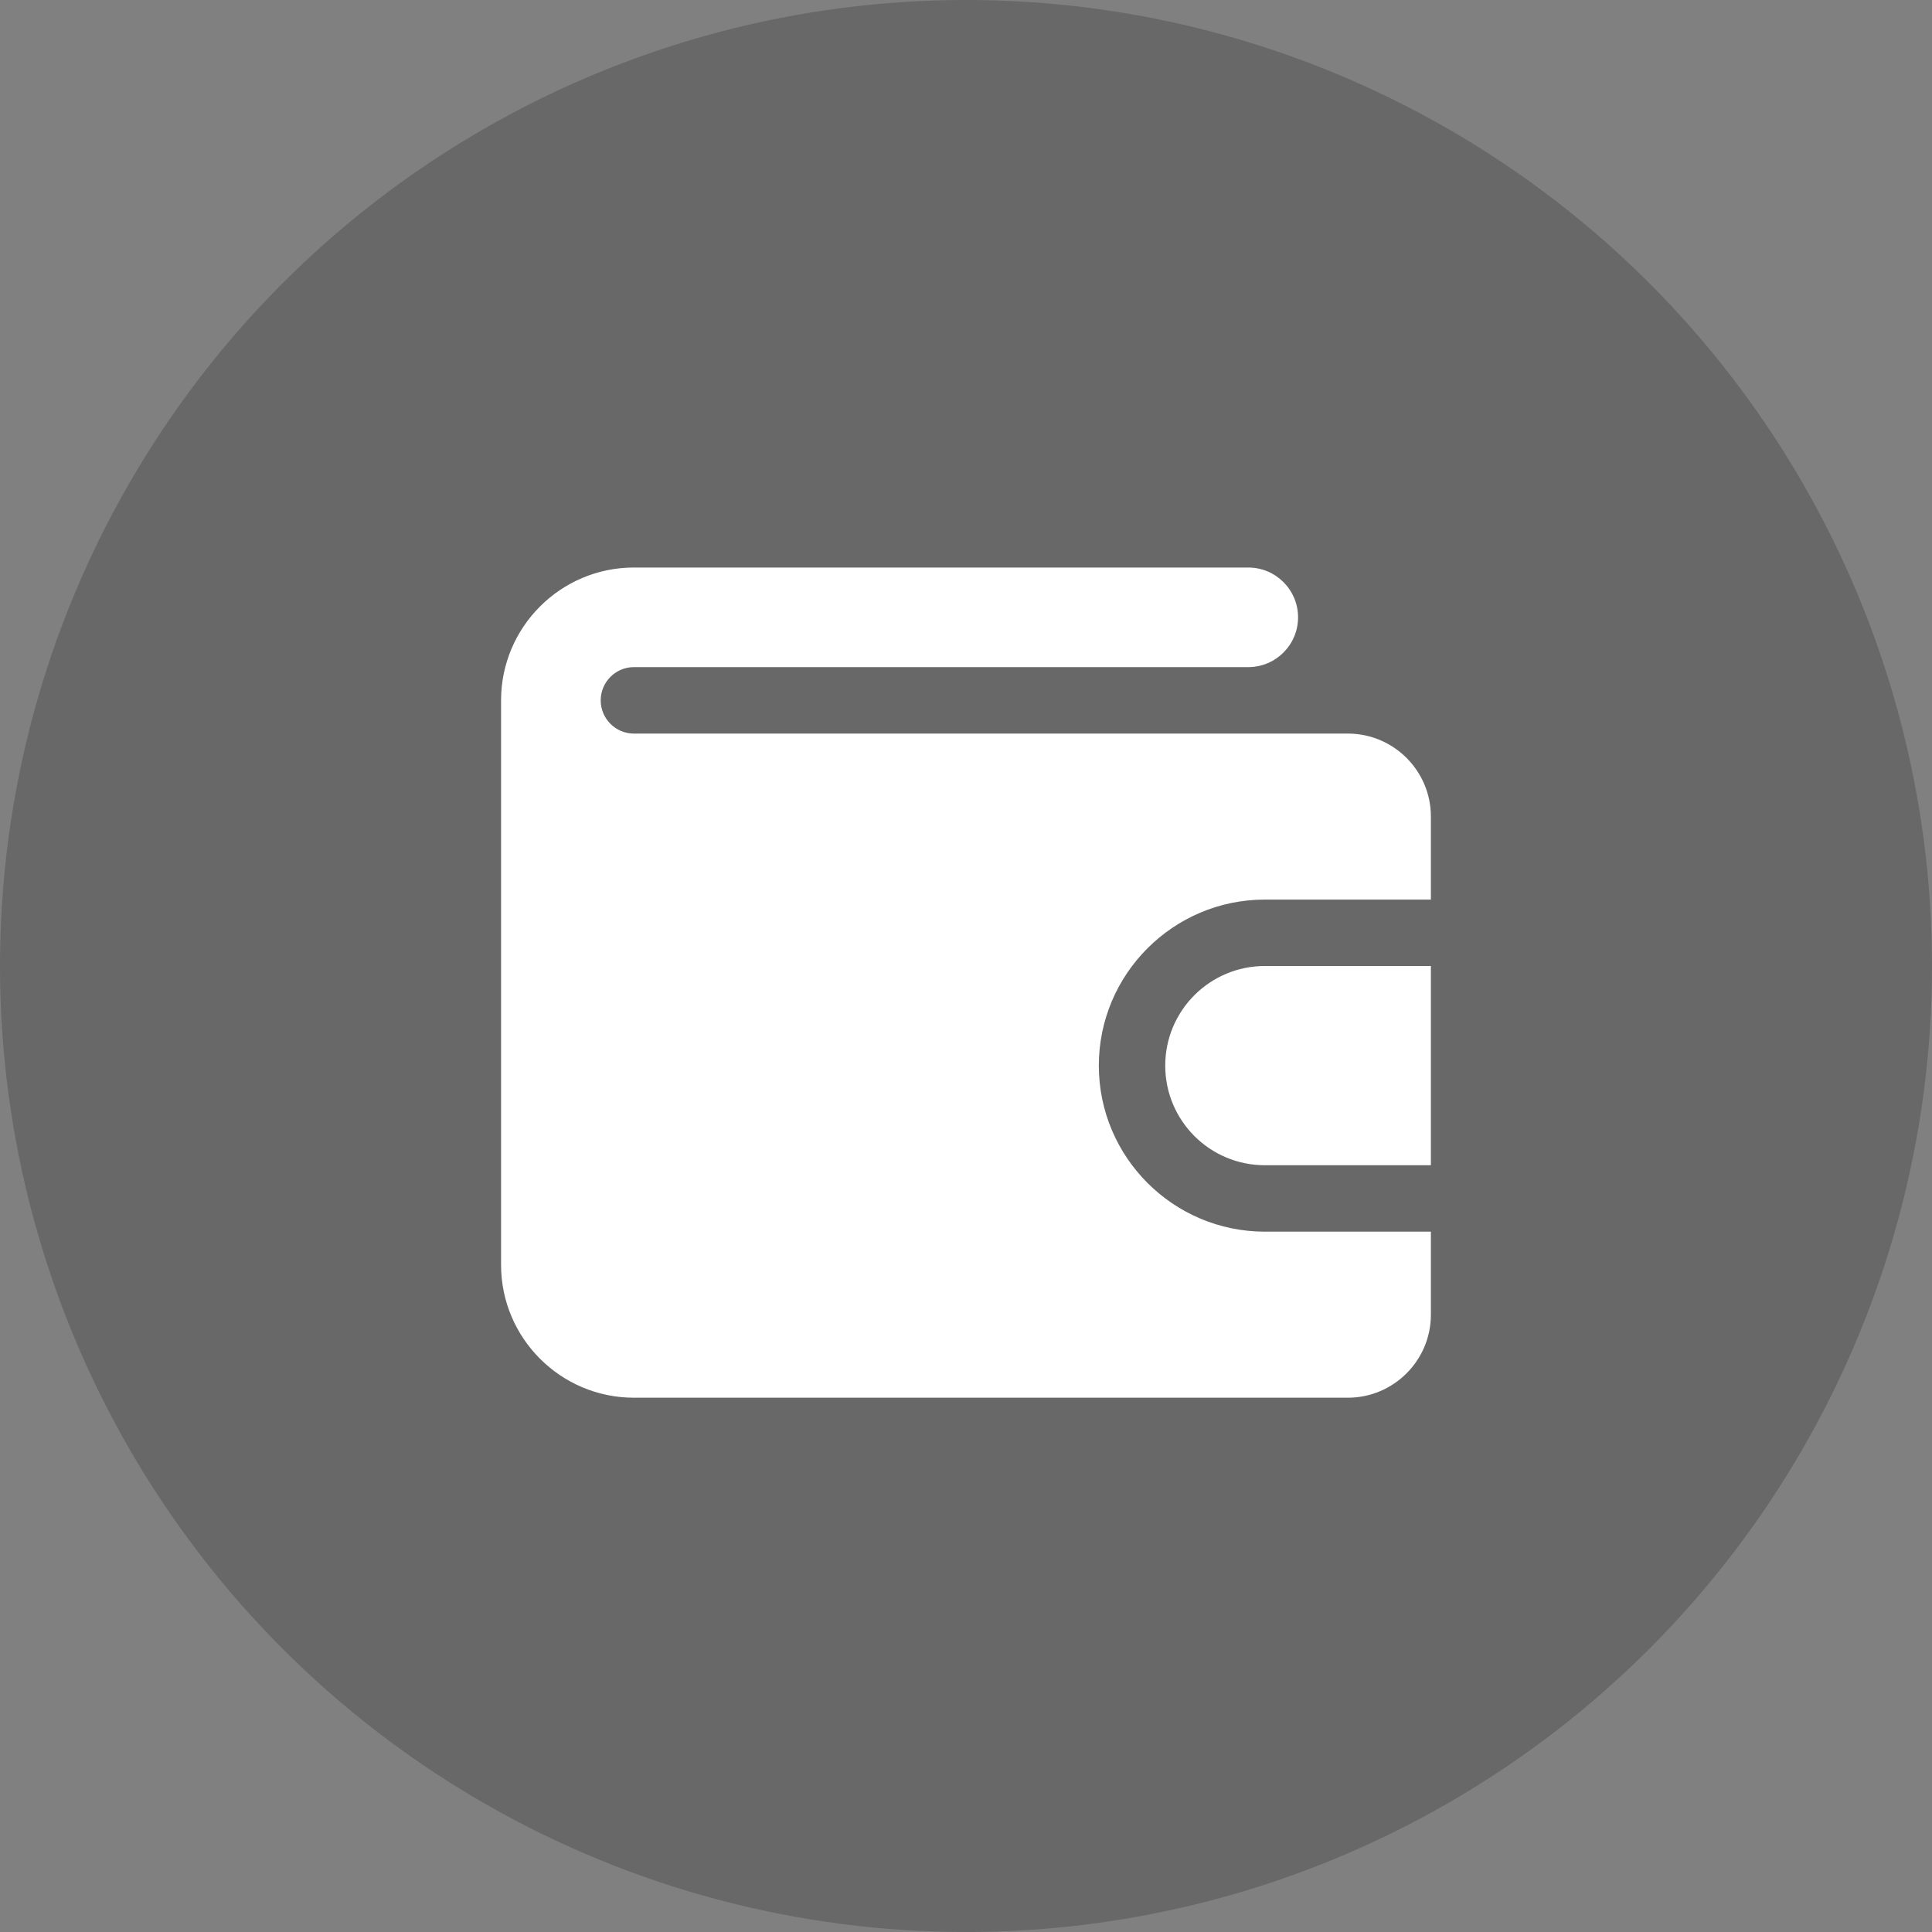 <svg width="40" height="40" viewBox="0 0 40 40" fill="none" xmlns="http://www.w3.org/2000/svg">
<rect x="0" y="0" width="40" height="40" fill="#808080" stroke="none"/>
<circle cx="20" cy="20" r="20" fill="#444444" fill-opacity="0.4"/>
<path d="M29.625 25.5V27.219C29.625 28.167 28.853 28.938 27.906 28.938H13.124C11.608 28.938 10.374 27.704 10.374 26.188C10.374 26.188 10.374 14.51 10.374 14.5C10.374 12.983 11.608 11.75 13.124 11.75H25.843C26.413 11.75 26.875 12.212 26.875 12.781C26.875 13.351 26.413 13.812 25.843 13.812H13.124C12.746 13.812 12.437 14.12 12.437 14.5C12.437 14.88 12.746 15.188 13.124 15.188H27.906C28.853 15.188 29.625 15.958 29.625 16.906V18.625H26.187C24.292 18.625 22.75 20.167 22.75 22.062C22.75 23.958 24.292 25.5 26.187 25.5H29.625Z" fill="white"/>
<path d="M29.625 20V24.125H26.188C25.048 24.125 24.125 23.202 24.125 22.062C24.125 20.923 25.048 20 26.188 20H29.625Z" fill="white"/>
</svg>
